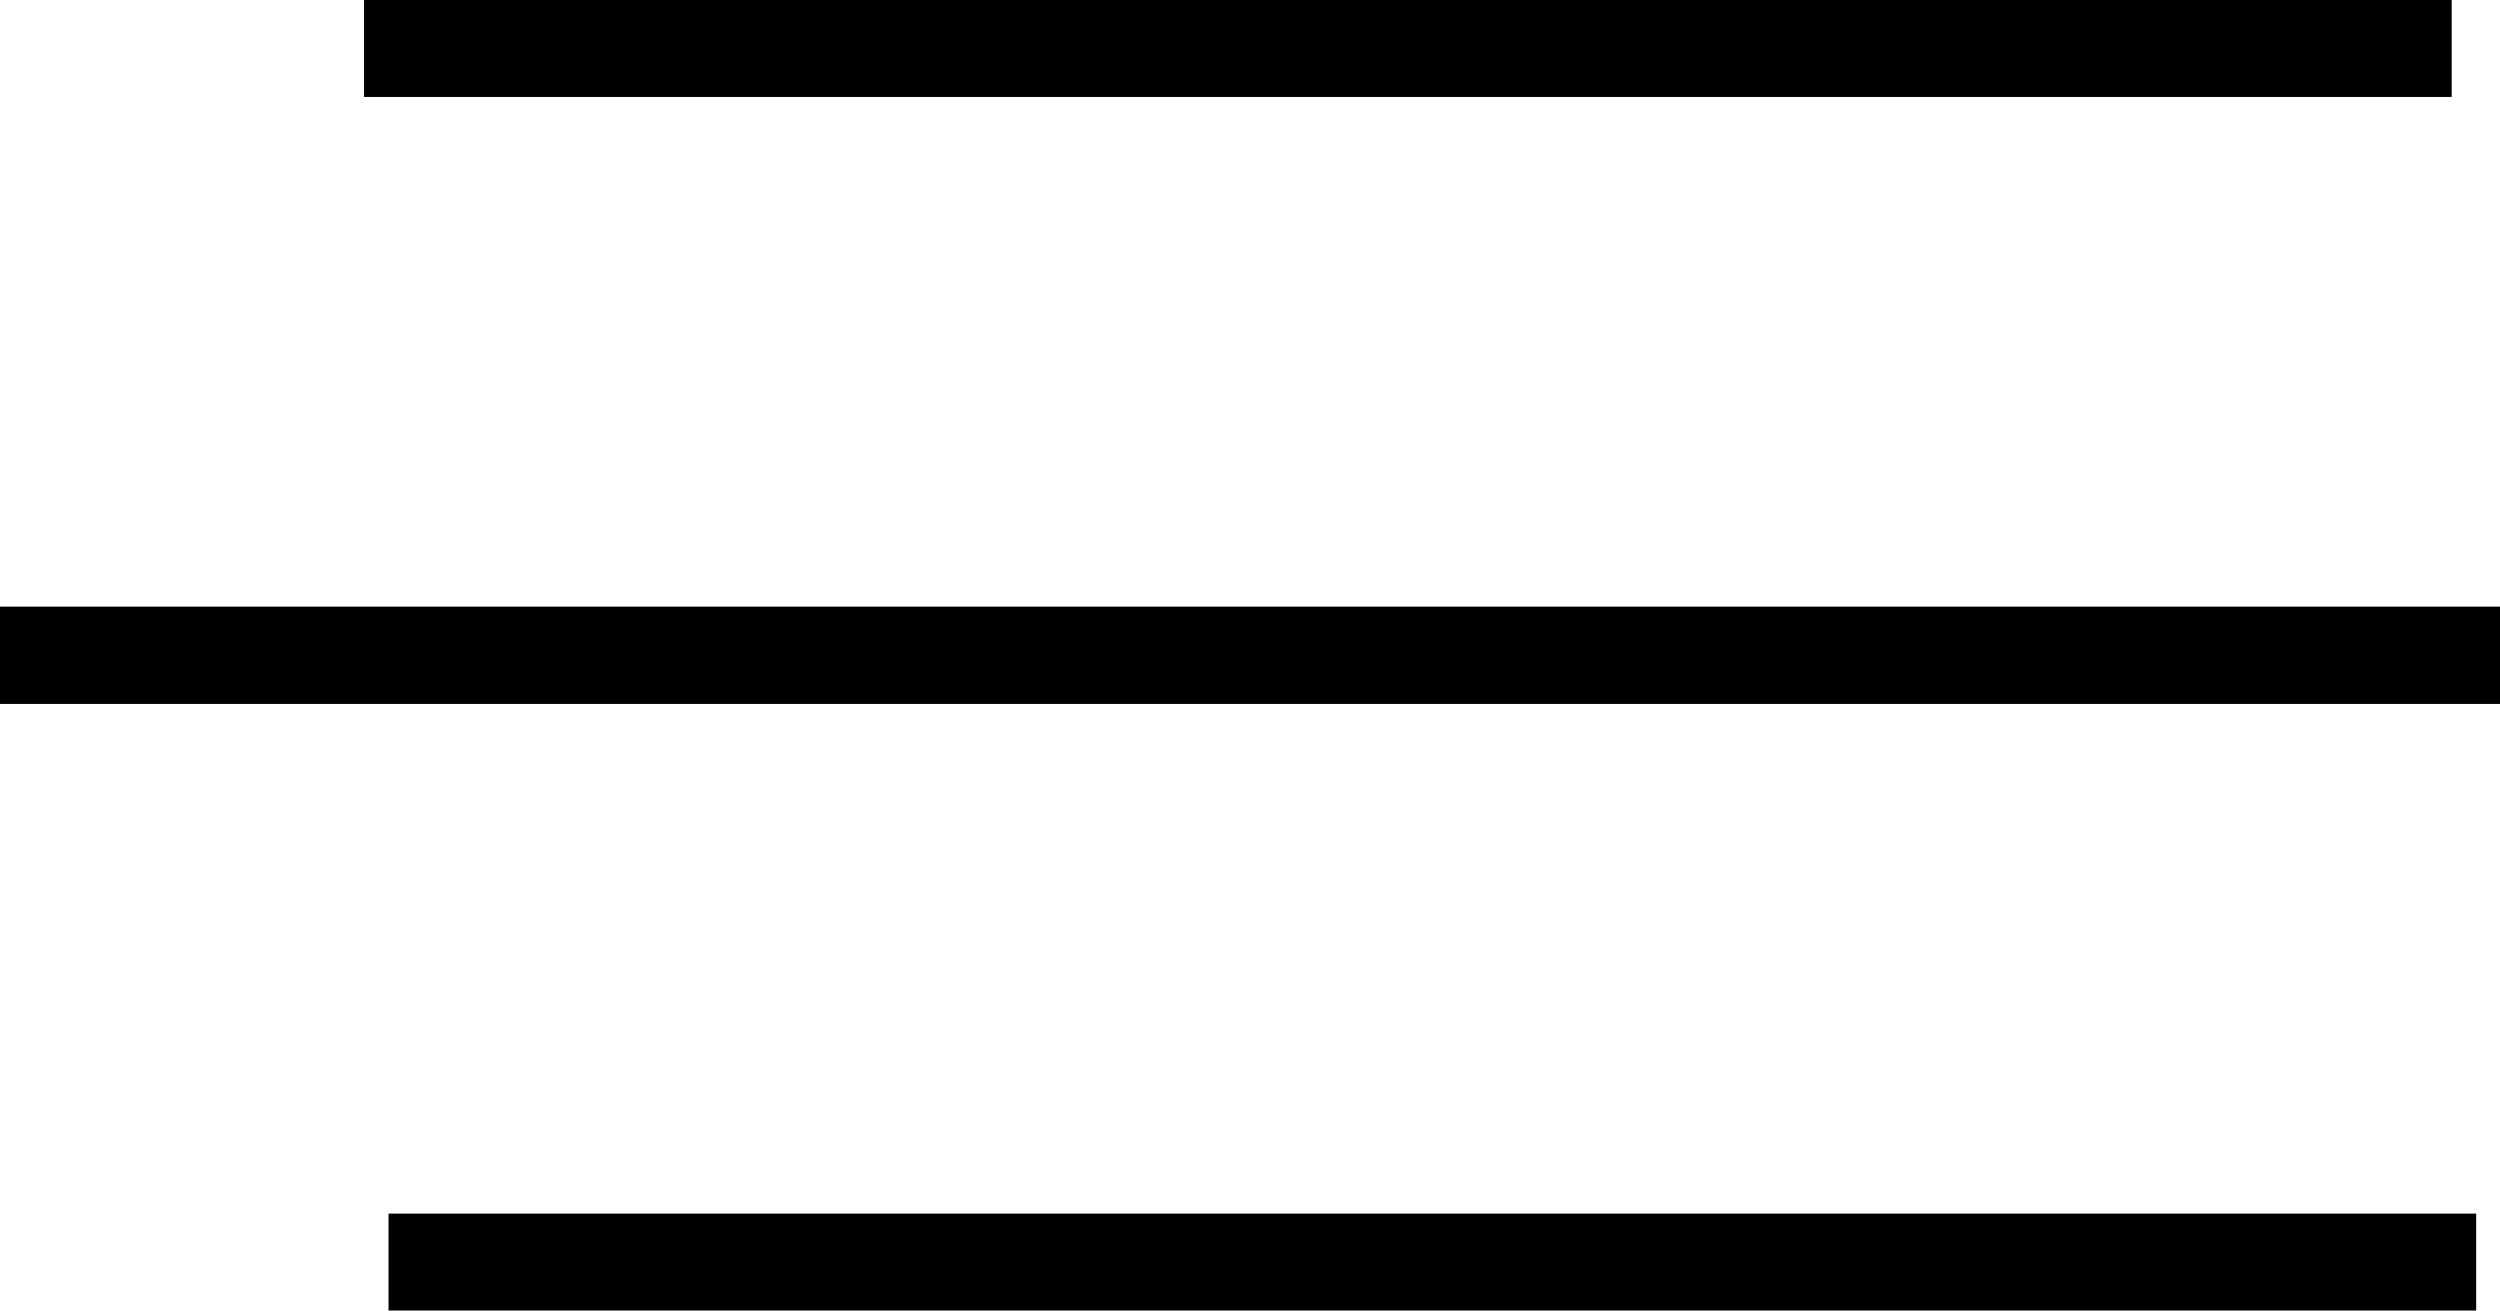 <svg xmlns="http://www.w3.org/2000/svg" viewBox="0 0 36.74 19.26"><defs><style>.cls-1{fill:none;stroke:#000;stroke-miterlimit:10;stroke-width:1.43px;}</style></defs><title>burger</title><g id="Layer_2" data-name="Layer 2"><g id="Capa_1" data-name="Capa 1"><line class="cls-1" x1="5.35" y1="0.71" x2="36.03" y2="0.71"/><line class="cls-1" x1="5.71" y1="18.55" x2="36.39" y2="18.55"/><line class="cls-1" y1="9.63" x2="36.74" y2="9.63"/></g></g></svg>